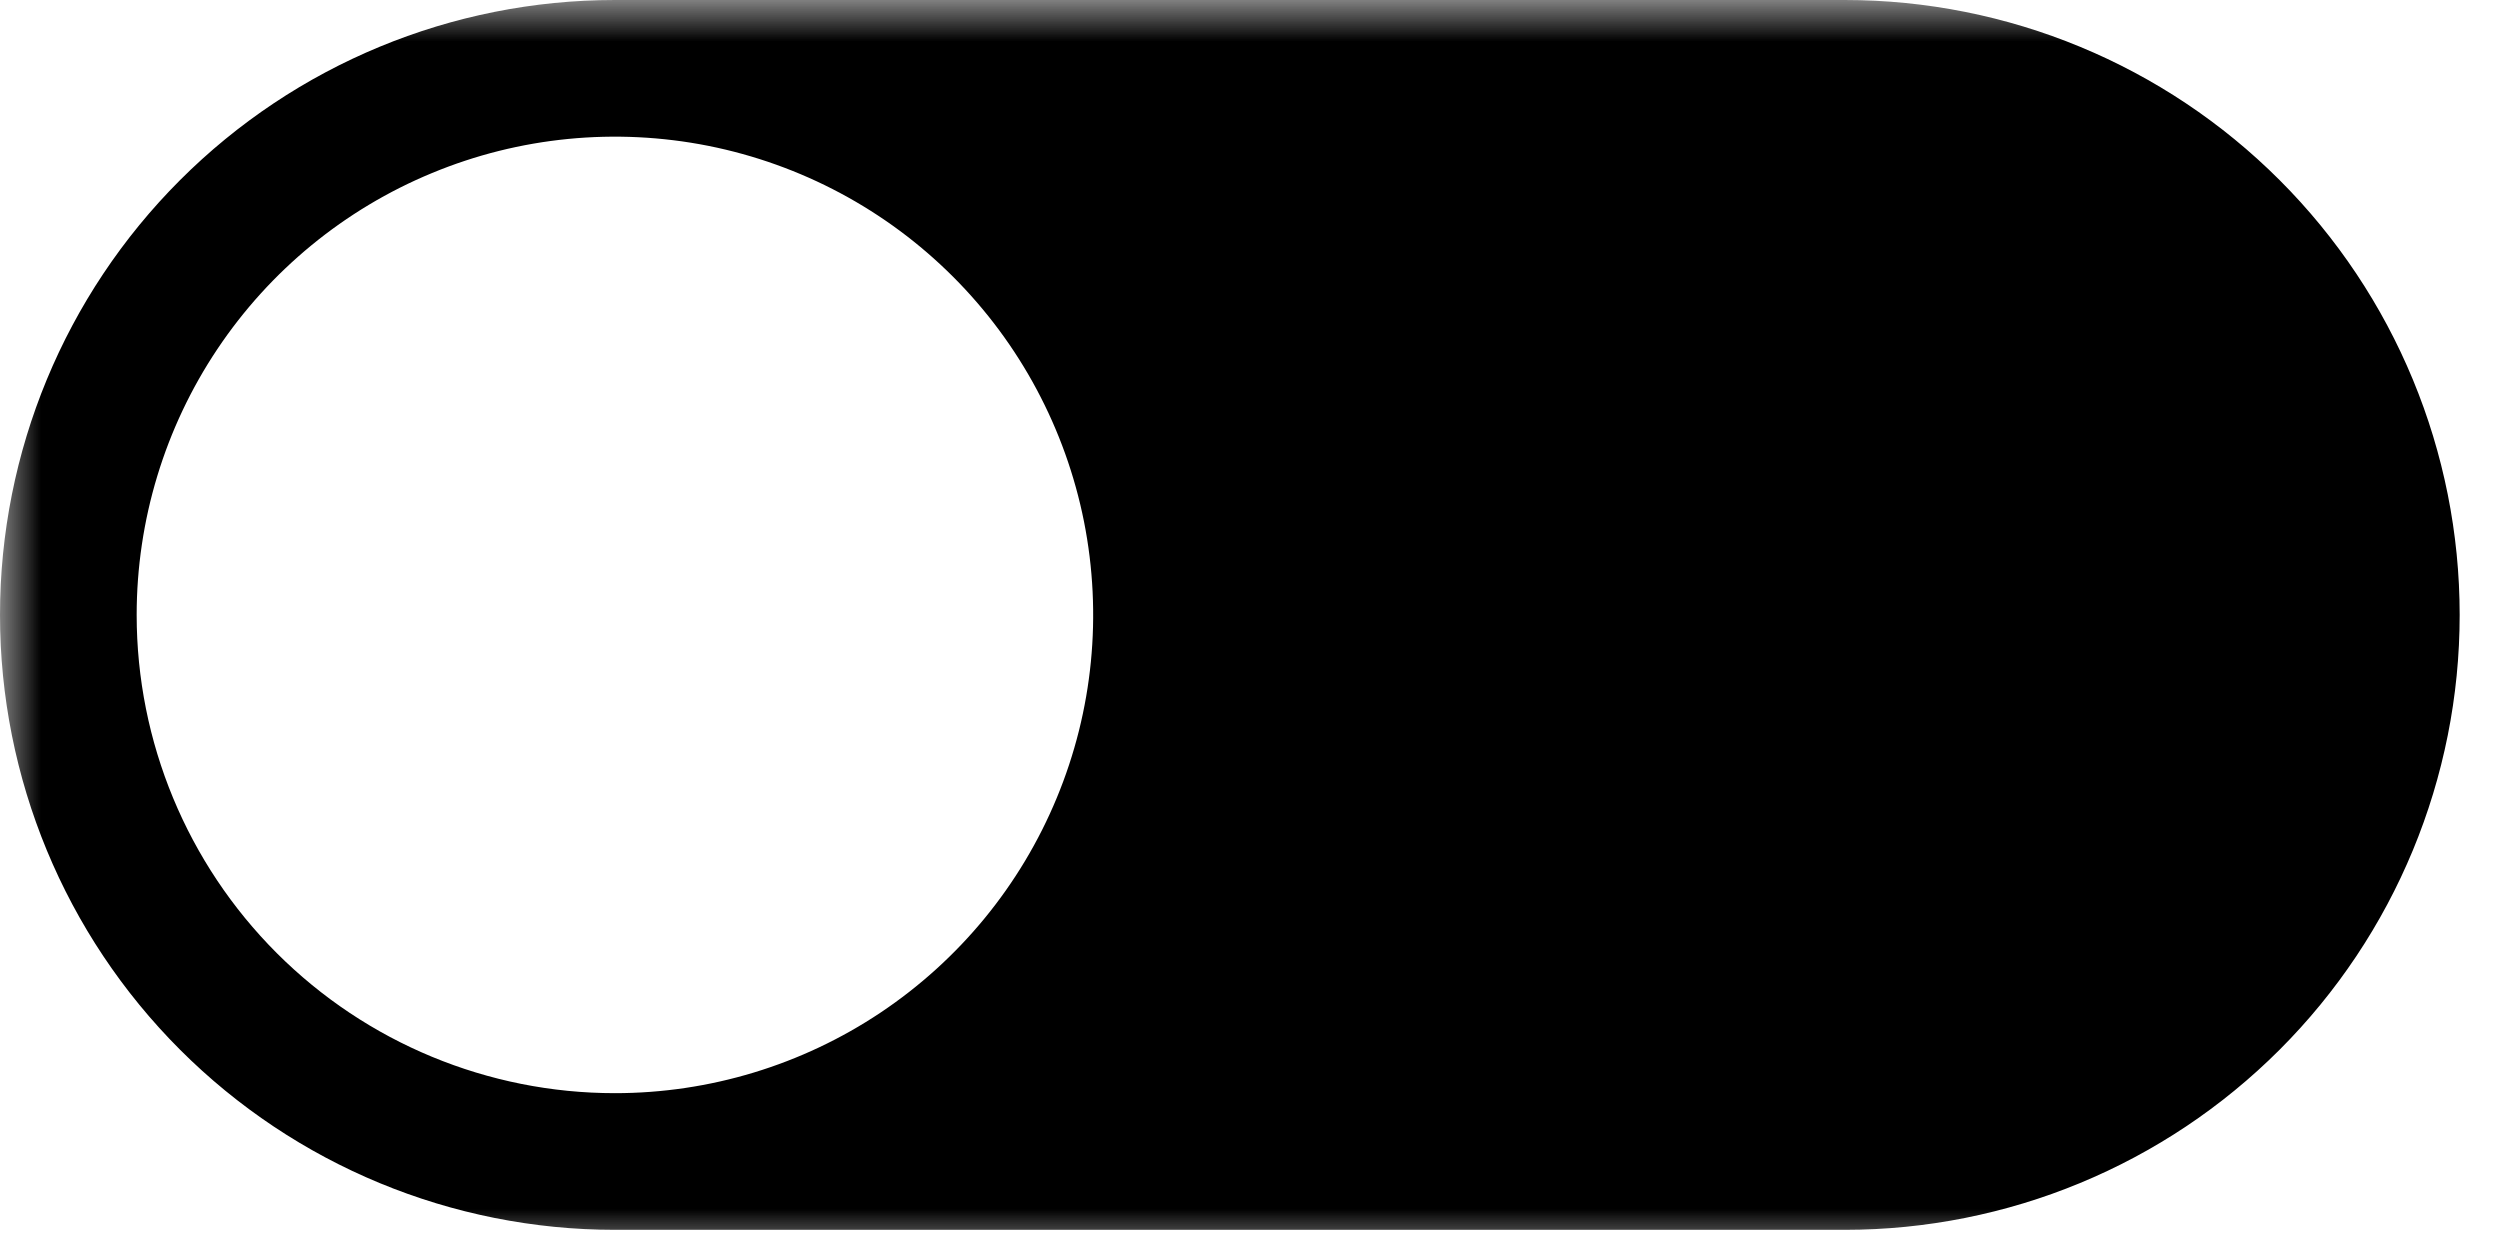 <svg width="30" height="15" viewBox="0 0 30 15" fill="none" xmlns="http://www.w3.org/2000/svg">
<g clip-path="url(#clip0_1015_282)">
<mask id="mask0_1015_282" style="mask-type:luminance" maskUnits="userSpaceOnUse" x="0" y="0" width="30" height="15">
<path d="M30 0H0V15H30V0Z" fill="white"/>
</mask>
<g mask="url(#mask0_1015_282)">
<path d="M22.137 0H7.379C5.422 0 3.545 0.777 2.161 2.161C0.777 3.545 0 5.422 0 7.379C0 9.336 0.777 11.213 2.161 12.597C3.545 13.981 5.422 14.758 7.379 14.758H22.137C24.094 14.758 25.971 13.981 27.355 12.597C28.739 11.213 29.516 9.336 29.516 7.379C29.516 5.422 28.739 3.545 27.355 2.161C25.971 0.777 24.094 0 22.137 0ZM1.64 7.379C1.64 6.244 1.977 5.134 2.607 4.191C3.238 3.247 4.134 2.511 5.183 2.077C6.231 1.642 7.385 1.529 8.499 1.75C9.612 1.972 10.634 2.518 11.437 3.321C12.24 4.124 12.786 5.146 13.008 6.259C13.229 7.373 13.116 8.527 12.681 9.575C12.247 10.624 11.511 11.52 10.567 12.151C9.624 12.781 8.514 13.118 7.379 13.118C5.857 13.118 4.397 12.513 3.321 11.437C2.245 10.361 1.64 8.901 1.64 7.379Z" fill="black"/>
</g>
</g>
<defs>
<clipPath id="clip0_1015_282">
<rect width="30" height="15" fill="white"/>
</clipPath>
</defs>
</svg>
